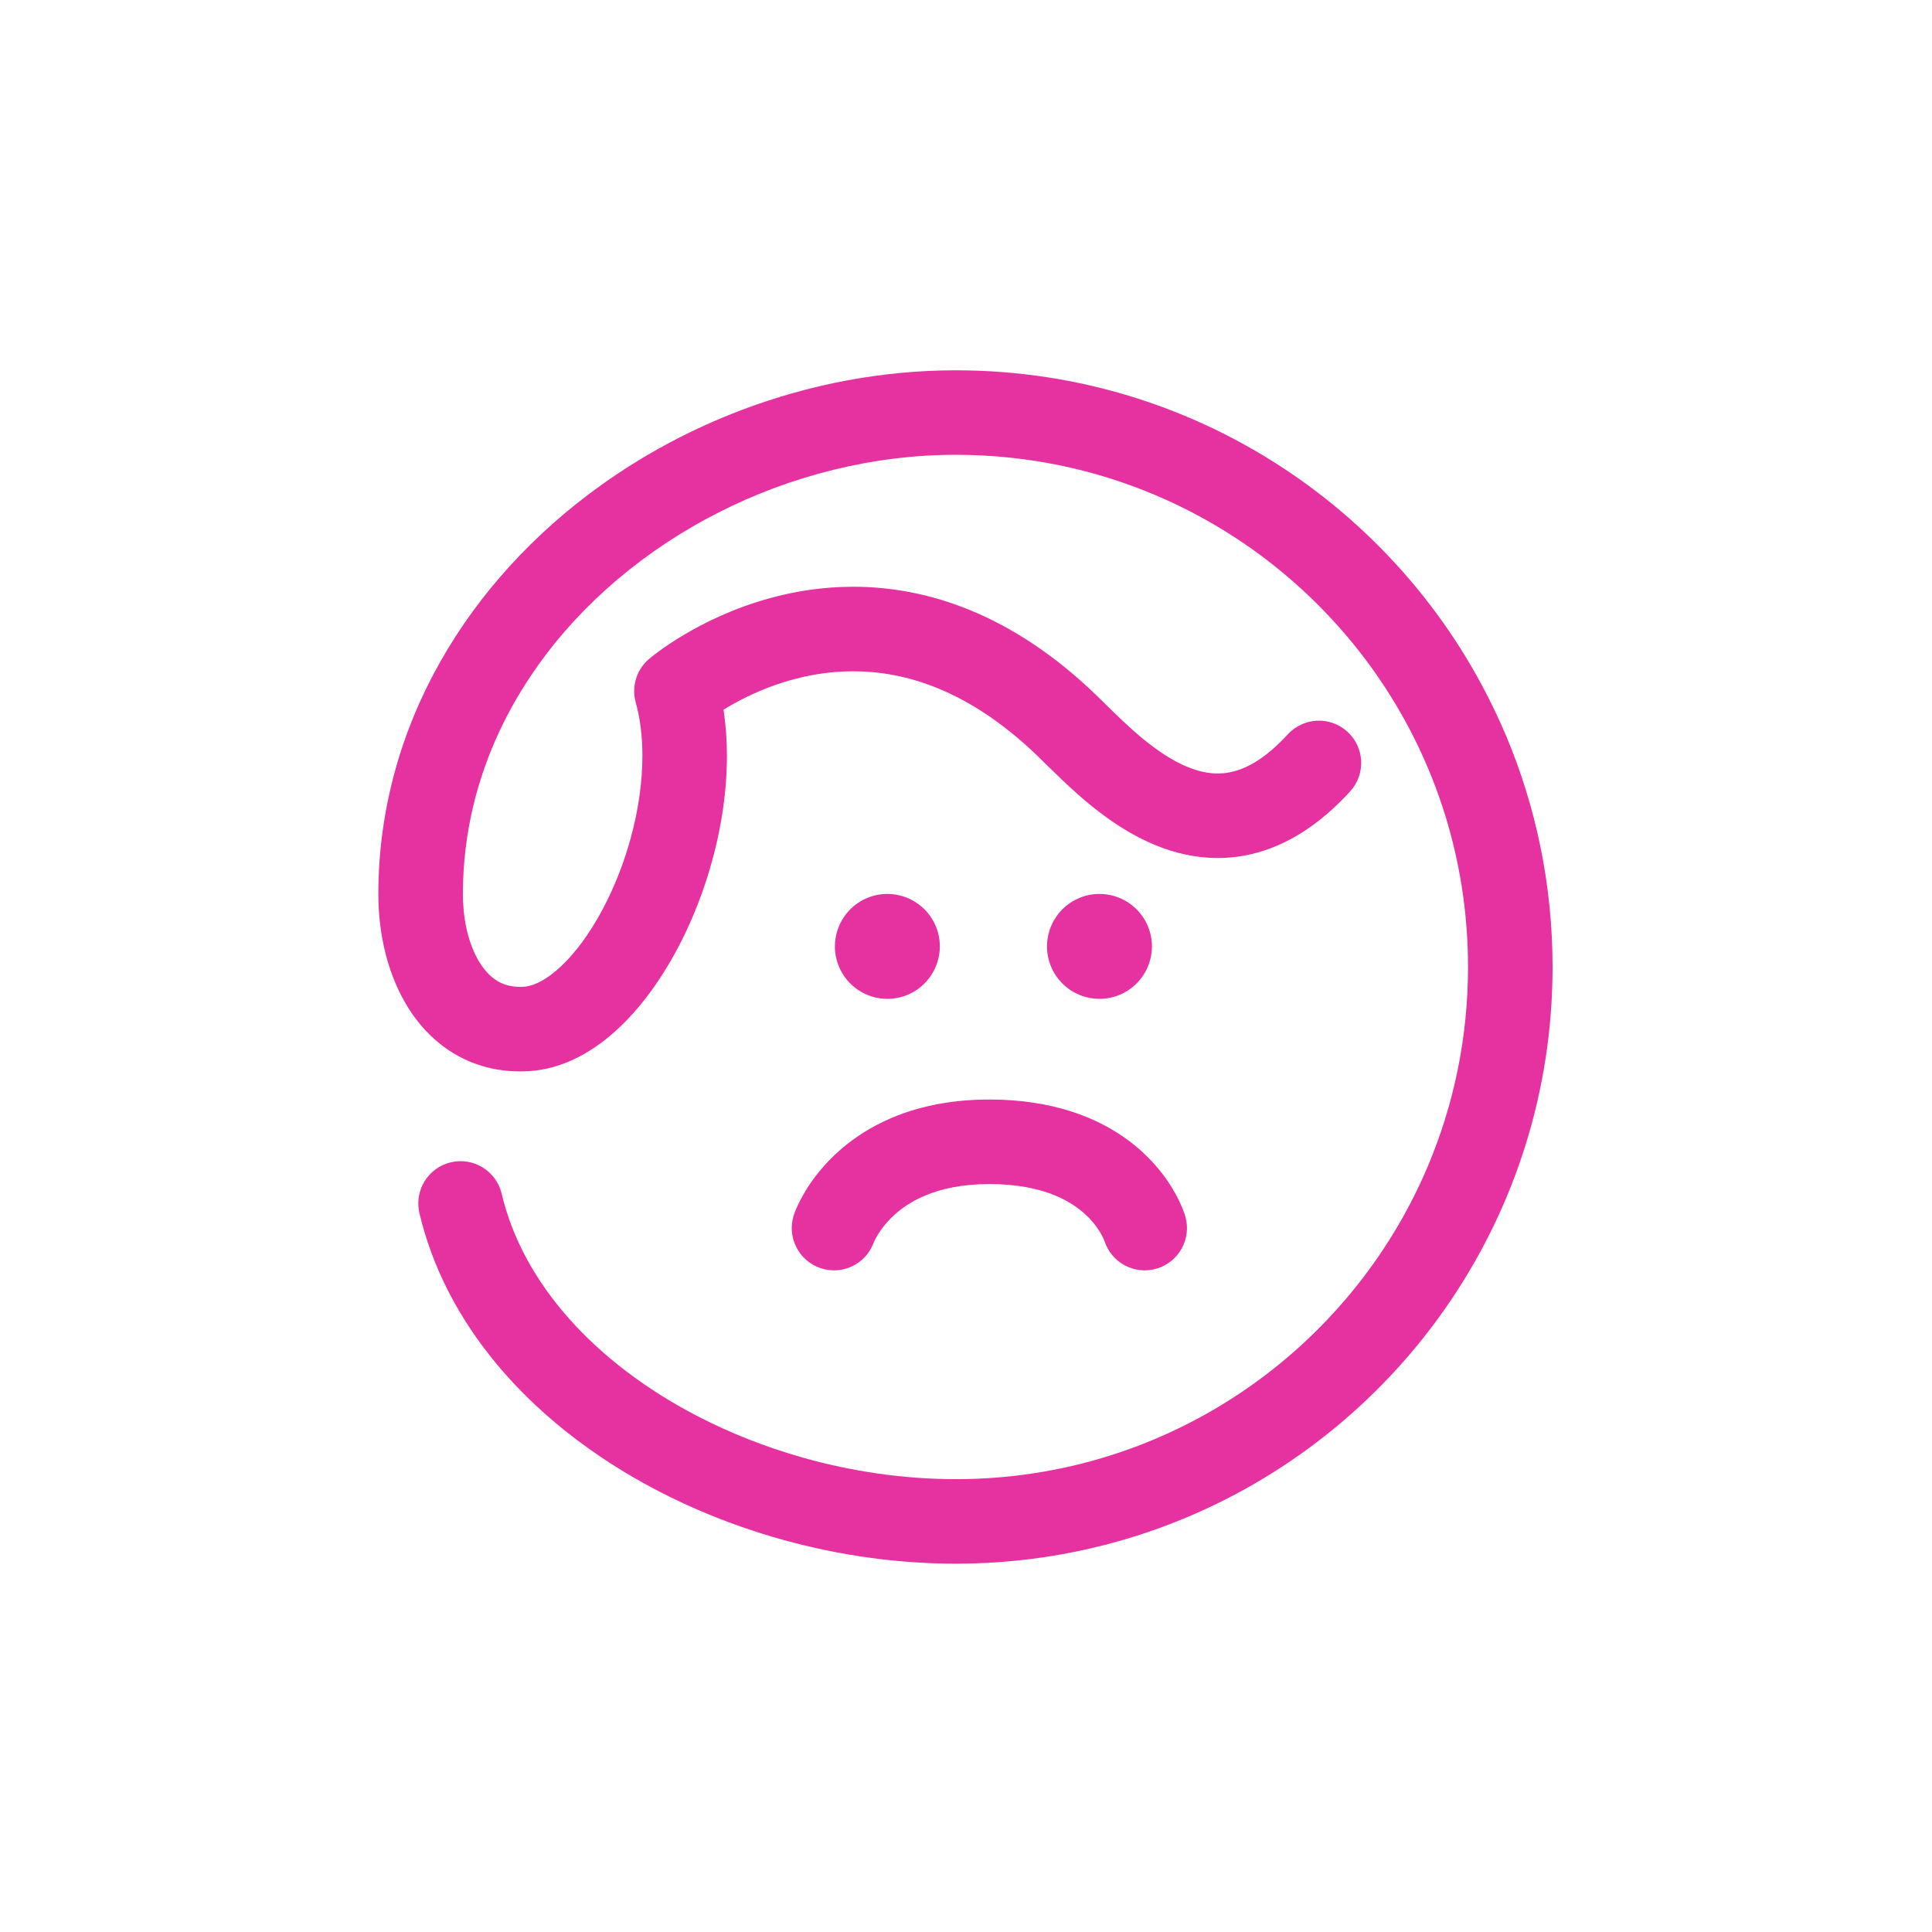 <svg width="1200" height="1200" viewBox="0 0 1200 1200" fill="none" xmlns="http://www.w3.org/2000/svg">
<path d="M935.15 456.35C907 389.8 860.038 333.263 800.9 293.313C771.325 273.338 738.7 257.5 703.862 246.662C669.037 235.825 631.987 230 593.662 230C547.9 230 502.825 238.713 460.863 254.575C429.388 266.475 399.65 282.413 372.675 301.813C332.213 330.913 297.9 367.85 273.563 410.837C261.4 432.325 251.75 455.337 245.15 479.55C238.55 503.763 235 529.175 235 555.387C235 568.162 236.513 580.875 239.688 593.112C242.075 602.287 245.4 611.187 249.85 619.562C253.2 625.85 257.188 631.838 261.925 637.35C265.475 641.475 269.45 645.337 273.85 648.787C280.45 653.962 288.05 658.225 296.375 661.1C304.7 663.988 313.713 665.488 323.013 665.475C324.863 665.475 326.725 665.412 328.6 665.3C338.625 664.687 348.113 661.912 356.75 657.8C364.325 654.2 371.288 649.587 377.788 644.287C389.138 634.975 399.062 623.525 407.887 610.638C421.087 591.288 431.8 568.637 439.412 544.525C447 520.4 451.488 494.825 451.513 469.538C451.513 459.888 450.837 450.275 449.387 440.812C453.5 438.275 458.525 435.425 464.35 432.625C472.687 428.6 482.613 424.65 493.675 421.737C504.738 418.825 516.925 416.95 529.95 416.95C546.325 416.962 564.013 419.862 583.088 427.75C602.138 435.65 622.675 448.6 644.263 469.375C646.538 471.562 649.188 474.188 652.125 477.075C657.275 482.138 663.337 488 670.187 494.013C675.337 498.525 680.937 503.112 687.025 507.512C696.162 514.112 706.388 520.337 717.938 525.05C723.713 527.4 729.812 529.375 736.237 530.75C742.662 532.138 749.4 532.925 756.362 532.925C763.237 532.925 770.313 532.15 777.4 530.475C788.05 527.975 798.688 523.463 808.913 516.963C819.163 510.463 829.025 502.025 838.575 491.588C848.362 480.888 847.625 464.288 836.937 454.5C826.237 444.713 809.638 445.45 799.85 456.138C795.238 461.175 790.85 465.212 786.75 468.412C780.587 473.212 775.087 476.15 770.15 477.938C765.2 479.713 760.787 480.412 756.35 480.425C753.312 480.425 750.263 480.075 747.125 479.387C741.638 478.187 735.825 475.912 729.888 472.675C720.988 467.85 711.925 460.888 703.575 453.463C699.4 449.75 695.388 445.937 691.575 442.225C687.763 438.512 684.163 434.913 680.675 431.55C654.938 406.75 628.762 389.812 603.15 379.225C577.562 368.612 552.637 364.425 529.937 364.438C511.2 364.438 493.95 367.238 478.7 371.388C455.813 377.613 437.375 386.812 424.438 394.525C411.488 402.25 404.012 408.537 403.137 409.287C395.362 415.9 392.125 426.462 394.862 436.3C397.625 446.2 399.025 457.5 399.013 469.525C399.013 486.037 396.375 503.875 391.6 521.1C388.025 534.025 383.275 546.613 377.725 558.063C373.563 566.65 368.962 574.612 364.137 581.587C360.525 586.825 356.787 591.525 353.062 595.537C347.487 601.575 341.95 606.05 337.15 608.825C334.75 610.212 332.538 611.2 330.588 611.838C328.625 612.475 326.913 612.787 325.375 612.887C324.563 612.937 323.775 612.962 323.025 612.962C320.037 612.962 317.525 612.6 315.288 612C313.338 611.475 311.588 610.763 309.913 609.863C307 608.275 304.25 606.05 301.588 602.925C299.6 600.587 297.688 597.737 295.963 594.412C293.375 589.437 291.212 583.4 289.75 576.725C288.287 570.063 287.512 562.775 287.512 555.375C287.512 536.262 289.8 517.788 294.1 499.988C301.625 468.85 315.363 439.763 334.025 413.5C362 374.125 401.162 341.225 446.3 318.313C491.425 295.375 542.413 282.475 593.688 282.488C637.688 282.488 679.463 291.387 717.513 307.475C774.563 331.6 823.2 371.975 857.5 422.763C874.65 448.15 888.225 476.138 897.513 506C906.8 535.863 911.813 567.612 911.813 600.612C911.813 644.612 902.913 686.387 886.825 724.437C862.7 781.487 822.325 830.125 771.538 864.425C746.15 881.575 718.163 895.15 688.3 904.437C658.438 913.725 626.688 918.737 593.688 918.737C561.825 918.737 529.462 914.075 498.587 905.338C475.425 898.788 453.113 889.975 432.488 879.212C401.525 863.087 374.388 842.587 353.588 819.175C343.175 807.475 334.337 795.05 327.275 782.062C320.212 769.075 314.925 755.525 311.6 741.437C308.262 727.325 294.112 718.6 280.012 721.937C265.9 725.275 257.175 739.425 260.512 753.525C264.475 770.288 270.487 786.325 278.187 801.488C291.675 828.025 310.312 851.825 332.45 872.613C349.062 888.2 367.675 902.113 387.712 914.238C417.787 932.425 451.1 946.612 485.975 956.325C520.85 966.025 557.312 971.237 593.7 971.237C644.8 971.237 693.613 960.862 737.975 942.1C804.525 913.95 861.062 866.988 901.012 807.85C920.987 778.275 936.825 745.65 947.663 710.812C958.5 675.975 964.325 638.937 964.325 600.612C964.325 549.512 953.95 500.7 935.188 456.338L935.15 456.35Z" fill="#E632A0"/>
<path d="M532.924 614.826C535.524 616.576 538.399 617.976 541.487 618.938C544.562 619.901 547.849 620.413 551.162 620.413C555.587 620.413 559.937 619.501 563.849 617.838C569.737 615.351 574.649 611.251 578.162 606.063C579.912 603.463 581.312 600.588 582.274 597.501C583.237 594.426 583.749 591.138 583.749 587.826C583.749 583.401 582.837 579.051 581.174 575.138C578.687 569.251 574.587 564.338 569.399 560.826C566.799 559.076 563.924 557.676 560.837 556.713C557.762 555.751 554.474 555.238 551.162 555.238C546.737 555.238 542.387 556.151 538.474 557.813C532.587 560.301 527.674 564.401 524.162 569.588C522.412 572.188 521.012 575.063 520.049 578.151C519.087 581.226 518.574 584.513 518.574 587.826C518.574 592.251 519.487 596.601 521.149 600.513C523.637 606.401 527.737 611.313 532.924 614.826Z" fill="#E632A0"/>
<path d="M664.663 614.826C667.263 616.576 670.137 617.976 673.225 618.938C676.3 619.901 679.588 620.413 682.9 620.413C687.325 620.413 691.675 619.501 695.588 617.838C701.475 615.351 706.388 611.251 709.9 606.063C711.65 603.463 713.05 600.588 714.012 597.501C714.975 594.426 715.488 591.138 715.488 587.826C715.488 583.401 714.575 579.051 712.912 575.138C710.425 569.251 706.325 564.338 701.138 560.826C698.538 559.076 695.662 557.676 692.575 556.713C689.5 555.751 686.213 555.238 682.9 555.238C678.475 555.238 674.125 556.151 670.213 557.813C664.325 560.301 659.413 564.401 655.9 569.588C654.15 572.188 652.75 575.063 651.787 578.151C650.825 581.226 650.312 584.513 650.312 587.826C650.312 592.251 651.225 596.601 652.887 600.513C655.375 606.401 659.475 611.313 664.663 614.826Z" fill="#E632A0"/>
<path d="M511.149 724.937C504.824 732.175 500.536 738.987 497.724 744.225C494.911 749.475 493.574 753.162 493.186 754.3C488.499 768.025 495.824 782.937 509.549 787.625C523.111 792.262 537.836 785.137 542.699 771.712H542.711C542.774 771.537 543.774 769.062 546.049 765.6C547.749 763 550.149 759.837 553.399 756.587C558.299 751.712 565.011 746.612 574.674 742.55C579.511 740.525 585.124 738.762 591.699 737.487C598.274 736.212 605.824 735.437 614.511 735.437C623.149 735.437 630.649 736.15 637.174 737.325C648.599 739.387 657.061 742.812 663.574 746.562C668.461 749.387 672.274 752.425 675.311 755.4C679.861 759.837 682.686 764.175 684.299 767.137C685.099 768.612 685.586 769.737 685.811 770.325C685.874 770.475 685.911 770.575 685.936 770.65L685.974 770.75H685.999C690.311 784.312 704.699 792.012 718.424 787.962C732.324 783.862 740.274 769.262 736.174 755.362C735.749 753.912 734.124 748.85 730.311 741.837C727.449 736.587 723.324 730.237 717.511 723.637C713.161 718.687 707.849 713.6 701.461 708.787C691.899 701.562 679.886 694.987 665.386 690.337C650.886 685.675 633.961 682.925 614.499 682.925C591.961 682.925 572.711 686.825 556.786 693.137C544.836 697.85 534.811 703.887 526.611 710.3C520.461 715.112 515.349 720.112 511.136 724.937H511.149Z" fill="#E632A0"/>
</svg>
